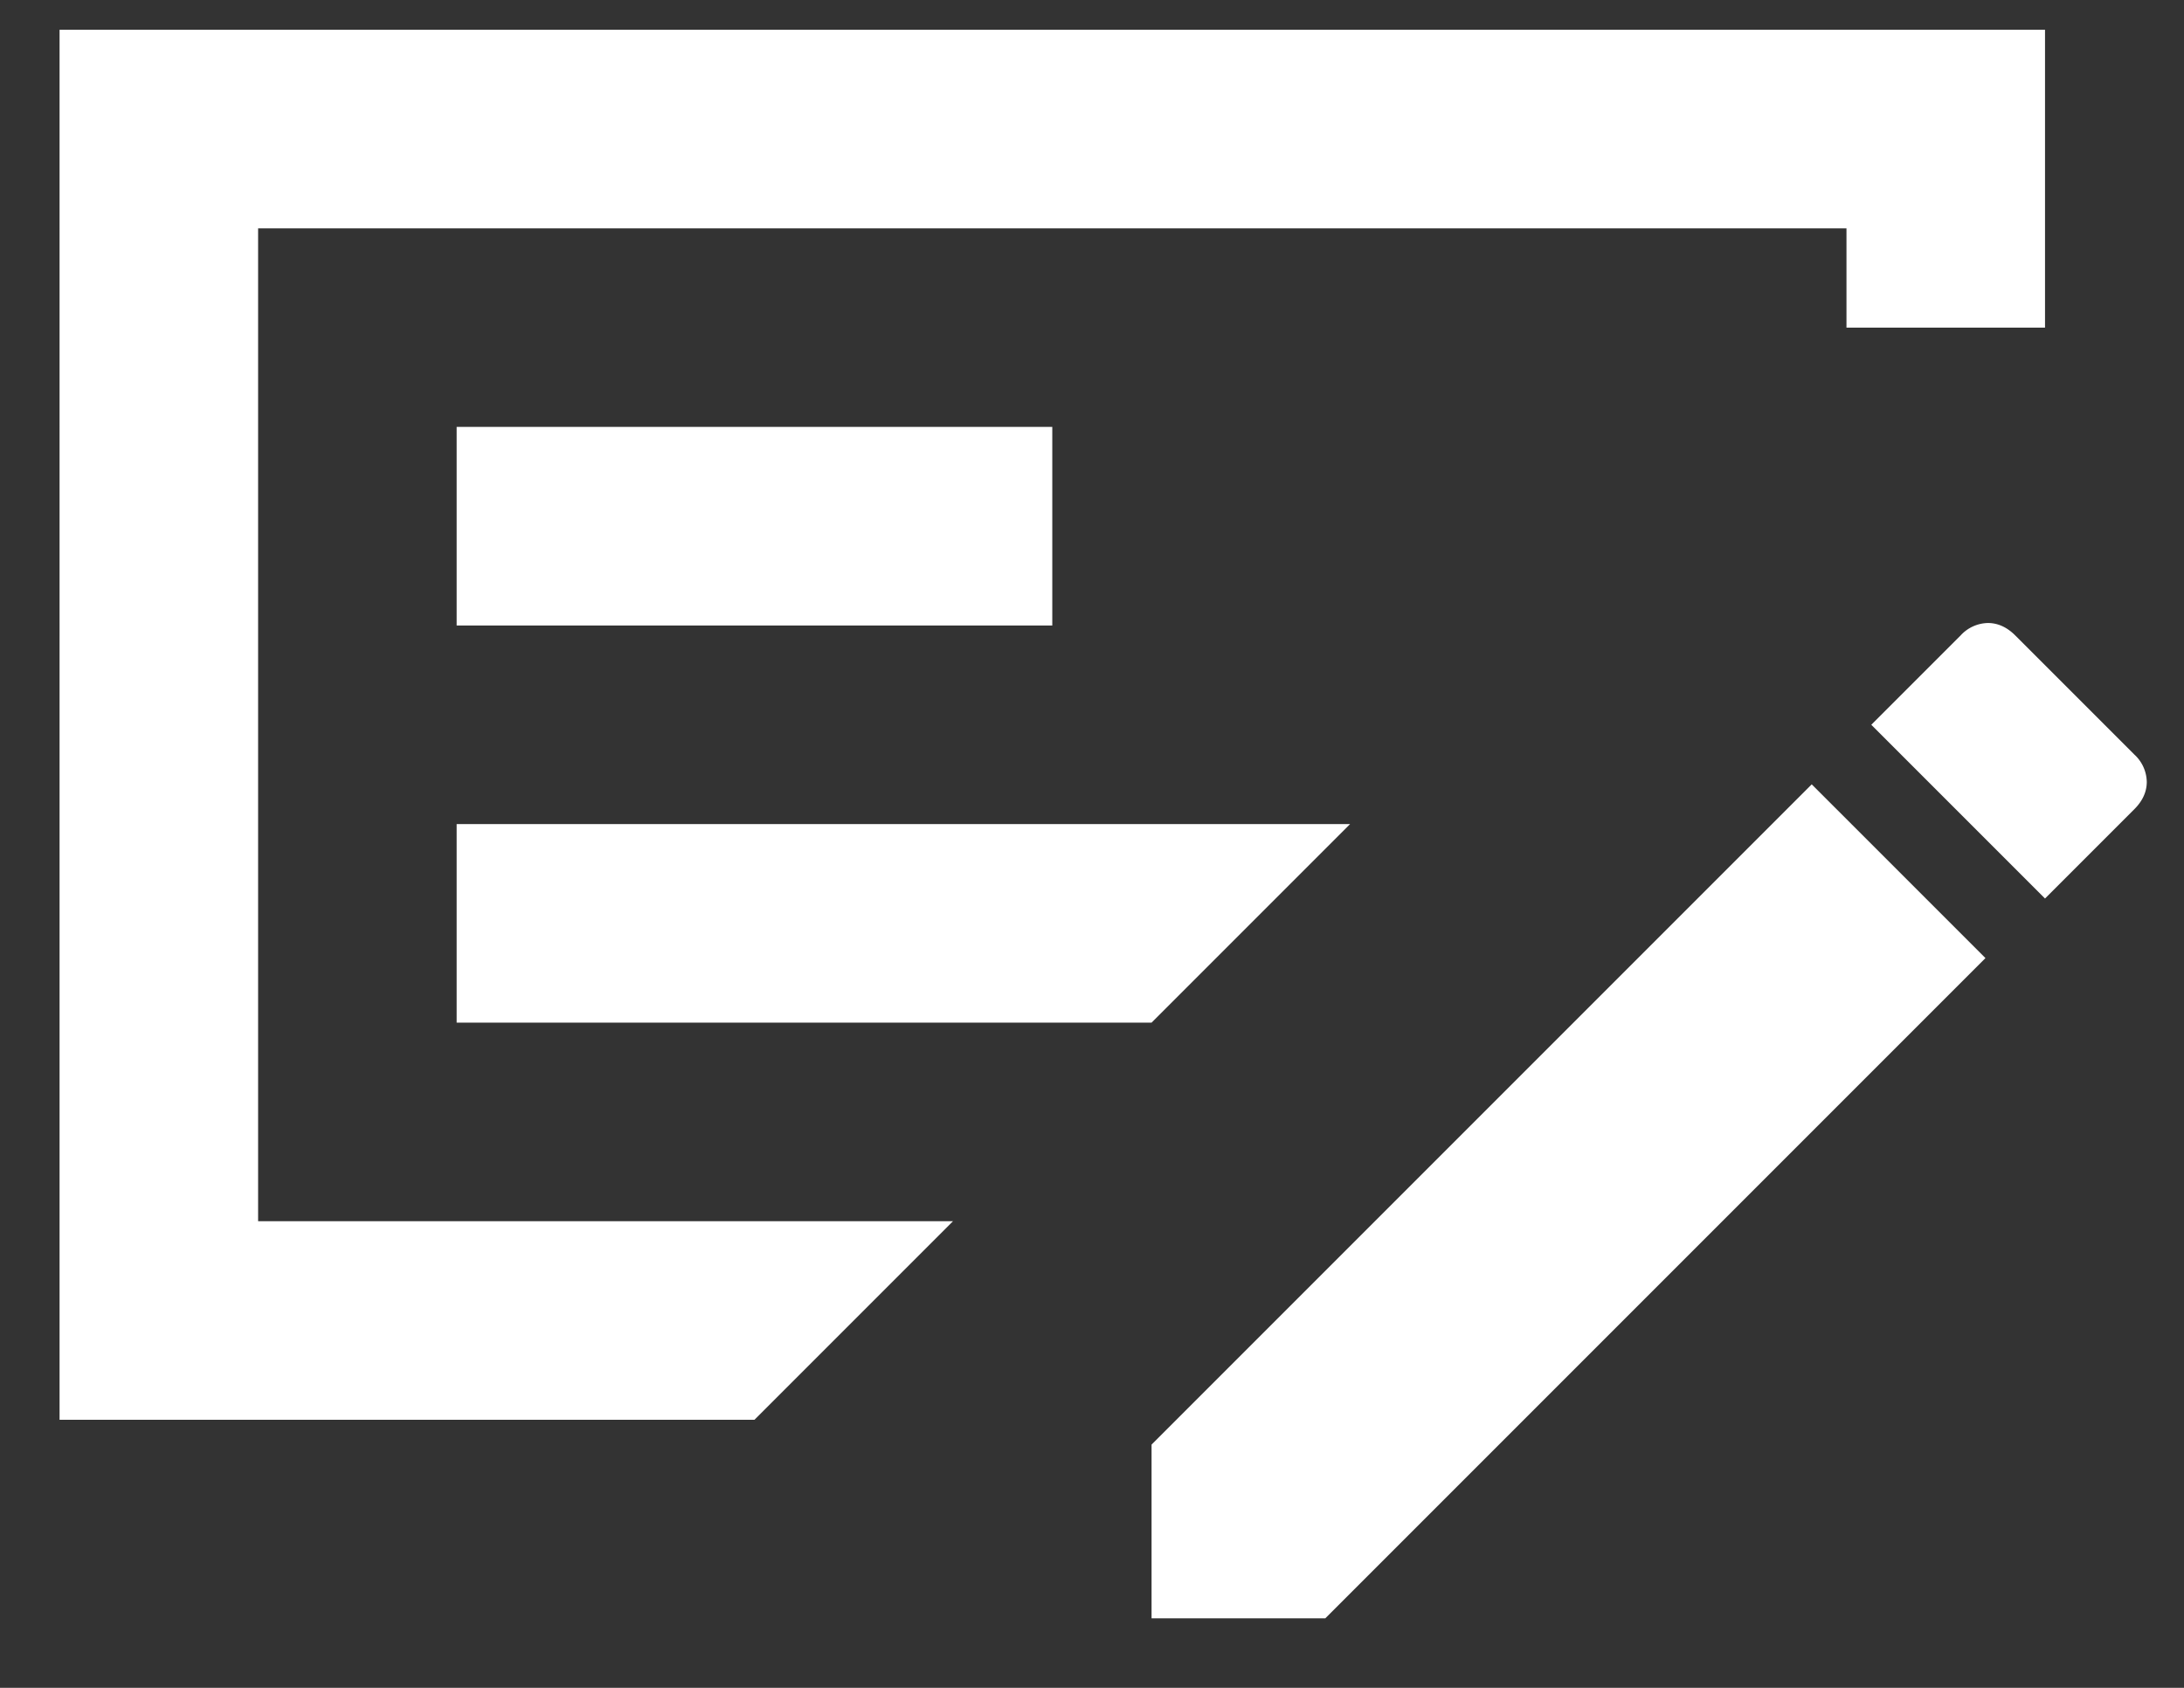 <svg width="22" height="17" fill="none" xmlns="http://www.w3.org/2000/svg"><rect width="100%" height="100%" fill="#333333" stroke="none"/><path d="M4.6 10.3h7l2-2h-9v2zm0-4h6v-2h-6v2zm-2-4v10h7l-2 2h-7V.3h20v3h-2v-1h-16zm18.9 5.3a.382.382 0 01.125.275c0 .1-.042.192-.125.275l-.9.9-1.75-1.75.9-.9a.382.382 0 01.275-.125c.1 0 .192.042.275.125l1.2 1.2zm-9.9 8.7v-1.75l6.65-6.65L20 9.65l-6.65 6.65H11.6z" fill="#fff"/></svg>